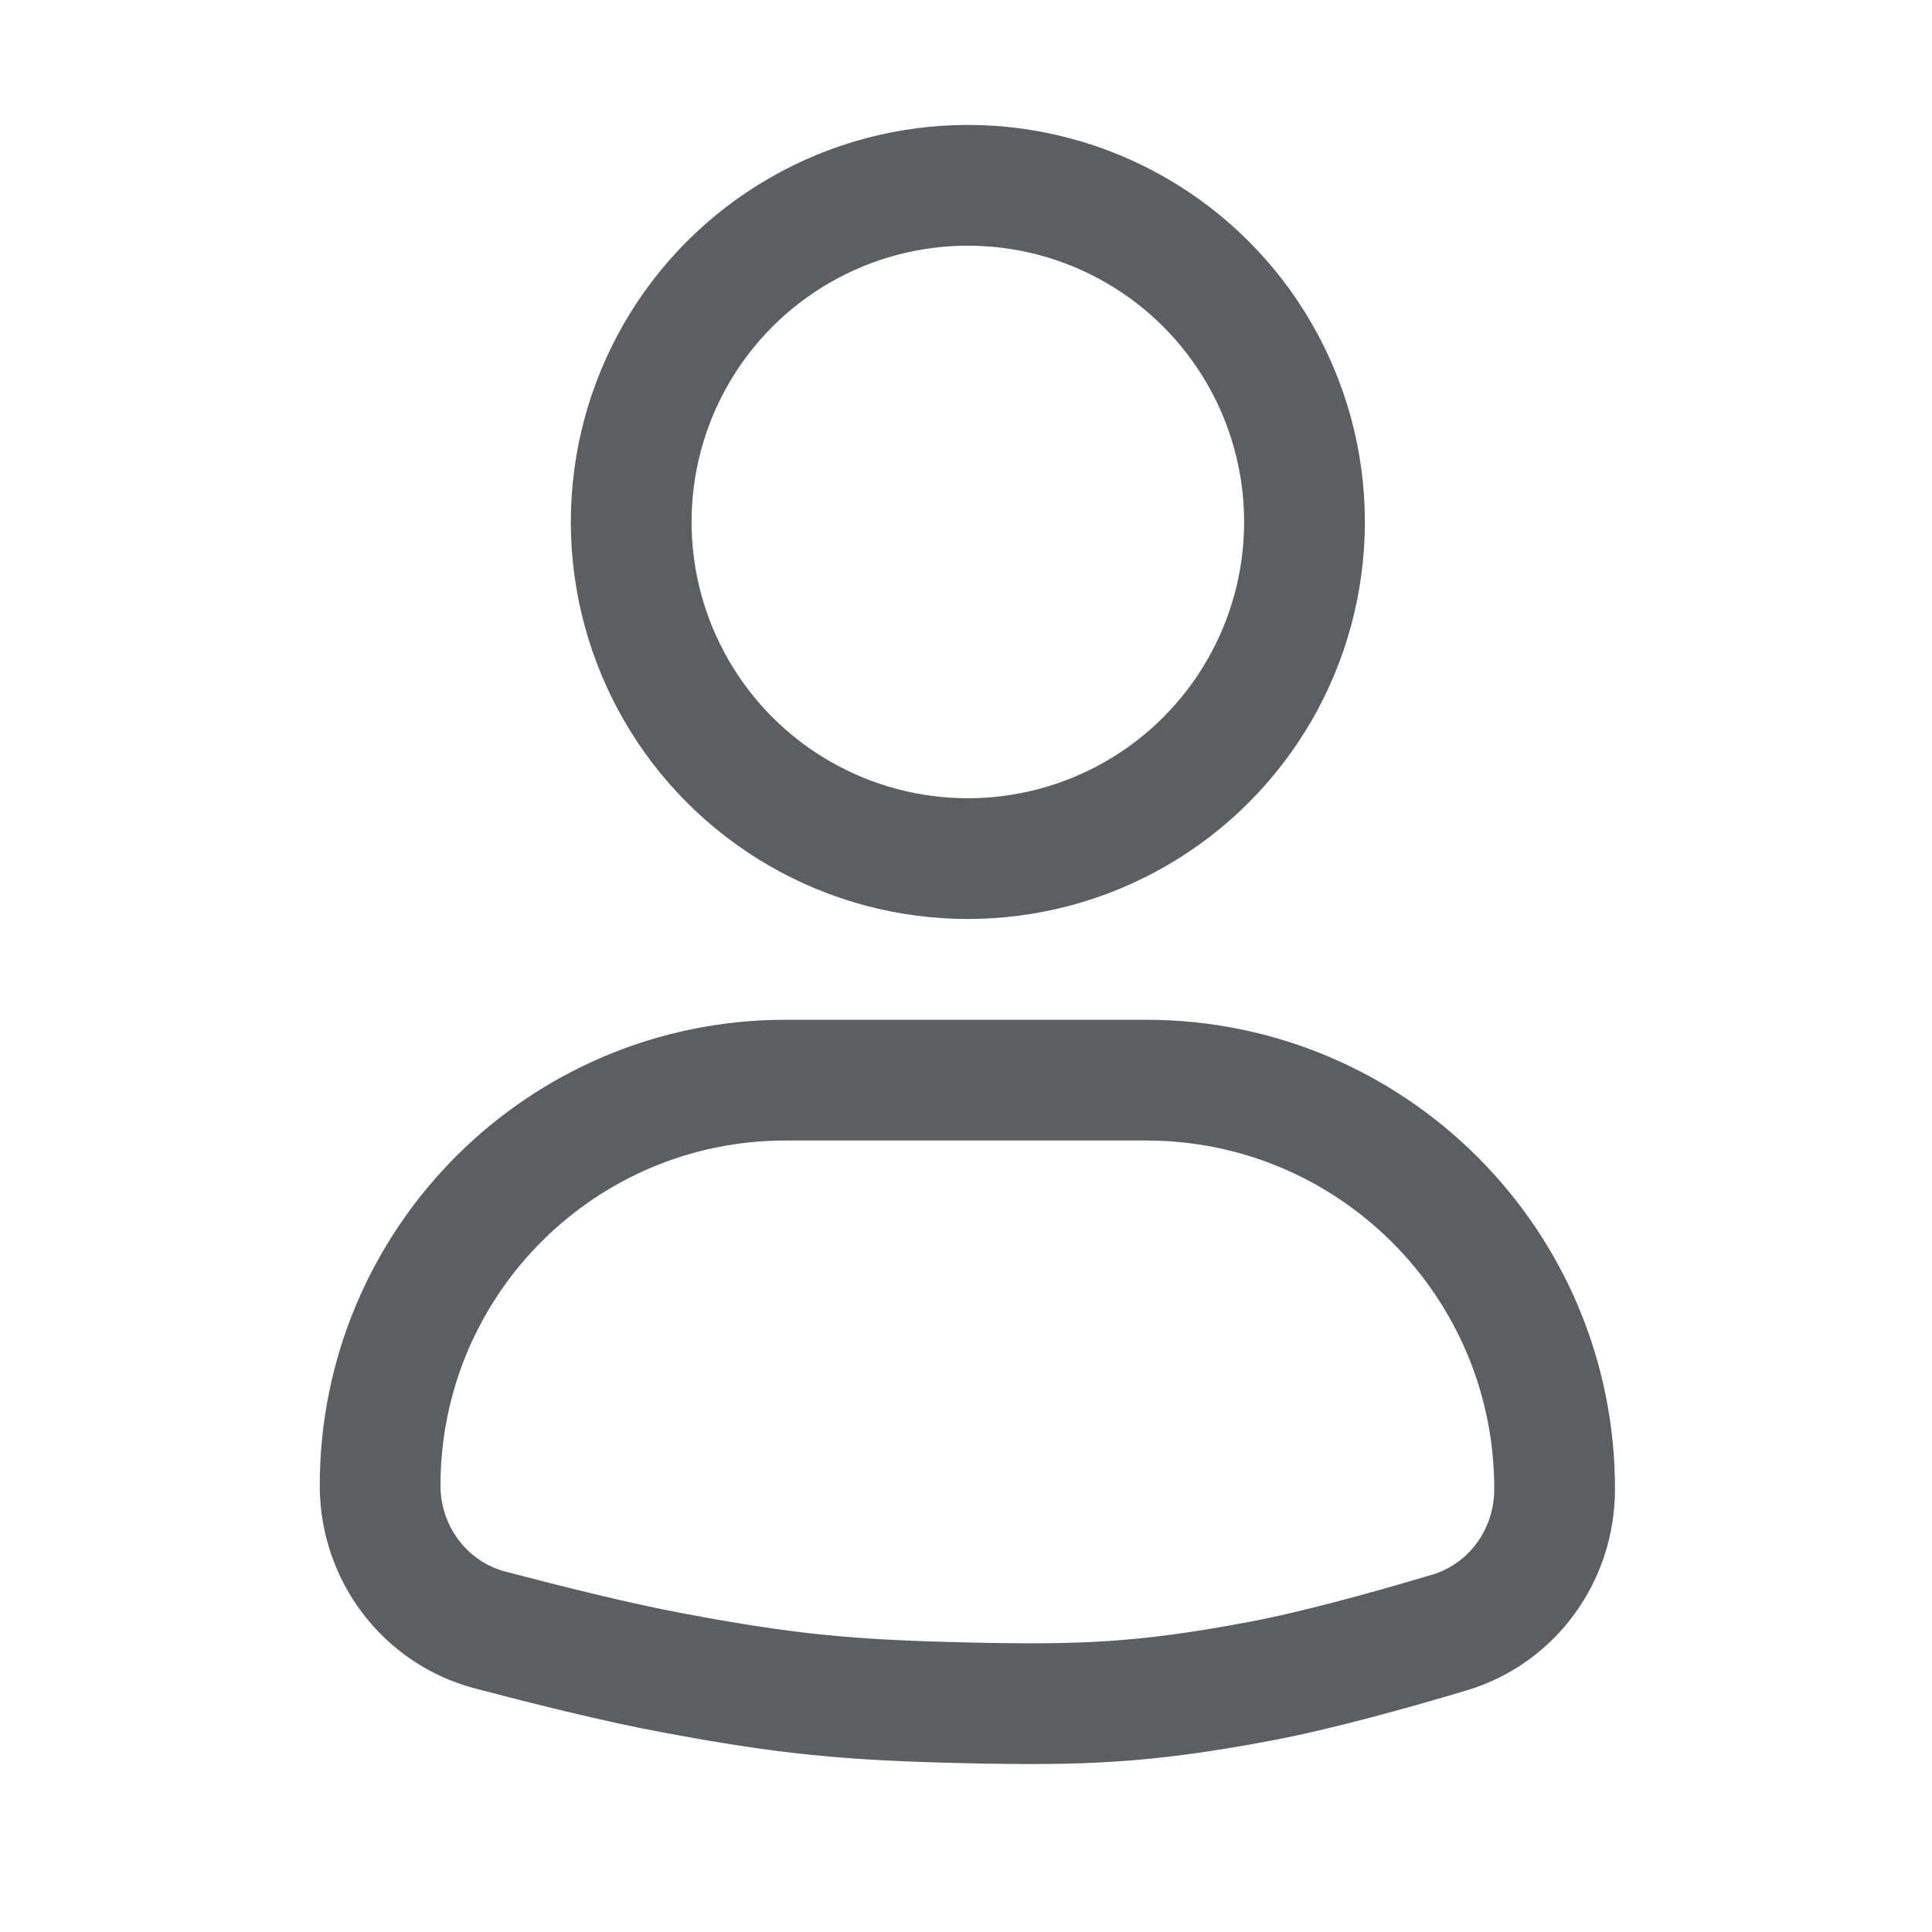 <svg width="24" height="24" viewBox="0 0 24 24" fill="none" xmlns="http://www.w3.org/2000/svg">
<circle cx="12.023" cy="6.484" r="4.182" stroke="#5C5F61" stroke-width="1.5"/>
<path d="M4.722 18.454C4.722 15.673 6.977 13.418 9.757 13.418H14.238C17.045 13.418 19.318 15.697 19.312 18.504V18.504C19.31 19.321 18.787 20.046 18.005 20.28C17.268 20.5 16.357 20.753 15.649 20.886C14.22 21.155 13.451 21.186 11.997 21.153C10.548 21.12 9.777 21.048 8.352 20.78C7.667 20.652 6.802 20.436 6.087 20.248C5.276 20.033 4.722 19.293 4.722 18.454V18.454Z" stroke="#5C5F61" stroke-width="1.5"/>
</svg>
